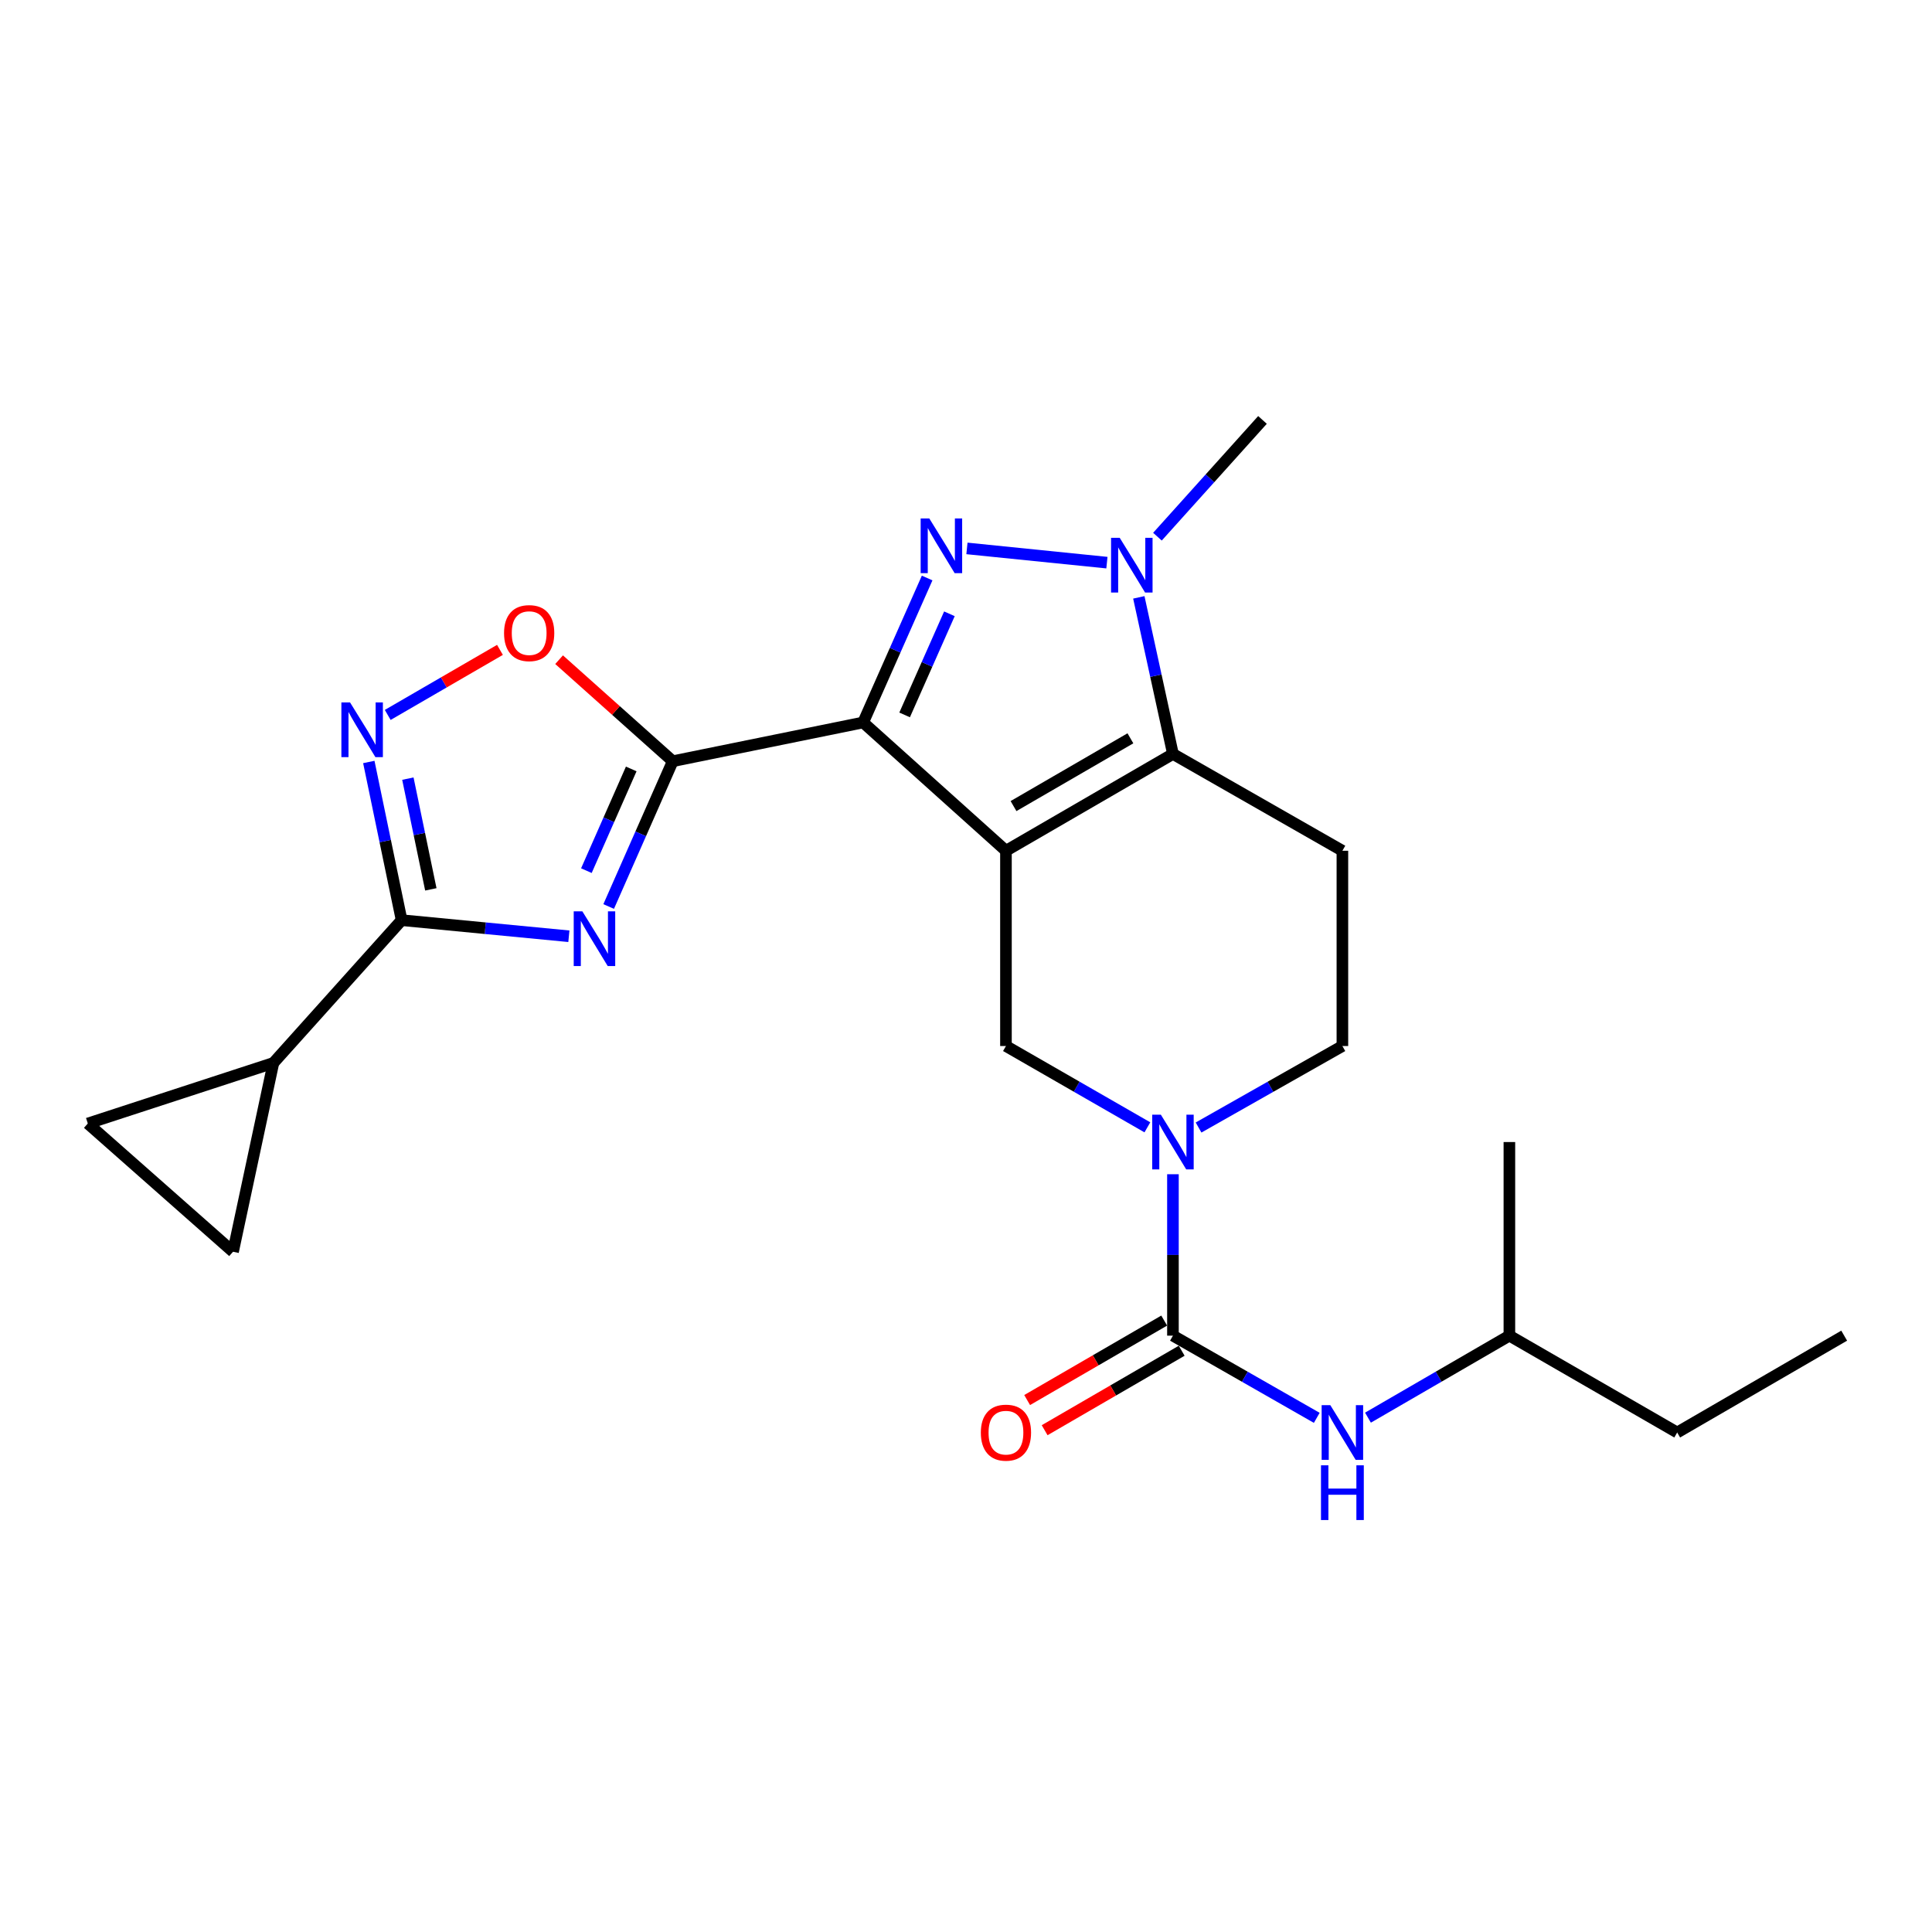 <?xml version='1.0' encoding='iso-8859-1'?>
<svg version='1.1' baseProfile='full'
              xmlns='http://www.w3.org/2000/svg'
                      xmlns:rdkit='http://www.rdkit.org/xml'
                      xmlns:xlink='http://www.w3.org/1999/xlink'
                  xml:space='preserve'
width='1000px' height='1000px' viewBox='0 0 1000 1000'>
<!-- END OF HEADER -->
<rect style='opacity:1.0;fill:#FFFFFF;stroke:none' width='1000' height='1000' x='0' y='0'> </rect>
<path class='bond-0' d='M 520.679,440.351 L 446.764,373.944' style='fill:none;fill-rule:evenodd;stroke:#000000;stroke-width:6px;stroke-linecap:butt;stroke-linejoin:miter;stroke-opacity:1' />
<path class='bond-4' d='M 520.679,440.351 L 607.113,390.243' style='fill:none;fill-rule:evenodd;stroke:#000000;stroke-width:6px;stroke-linecap:butt;stroke-linejoin:miter;stroke-opacity:1' />
<path class='bond-4' d='M 524.595,417.226 L 585.099,382.15' style='fill:none;fill-rule:evenodd;stroke:#000000;stroke-width:6px;stroke-linecap:butt;stroke-linejoin:miter;stroke-opacity:1' />
<path class='bond-10' d='M 520.679,440.351 L 520.679,541.42' style='fill:none;fill-rule:evenodd;stroke:#000000;stroke-width:6px;stroke-linecap:butt;stroke-linejoin:miter;stroke-opacity:1' />
<path class='bond-1' d='M 446.764,373.944 L 463.326,336.561' style='fill:none;fill-rule:evenodd;stroke:#000000;stroke-width:6px;stroke-linecap:butt;stroke-linejoin:miter;stroke-opacity:1' />
<path class='bond-1' d='M 463.326,336.561 L 479.889,299.178' style='fill:none;fill-rule:evenodd;stroke:#0000FF;stroke-width:6px;stroke-linecap:butt;stroke-linejoin:miter;stroke-opacity:1' />
<path class='bond-1' d='M 468.229,370.038 L 479.823,343.869' style='fill:none;fill-rule:evenodd;stroke:#000000;stroke-width:6px;stroke-linecap:butt;stroke-linejoin:miter;stroke-opacity:1' />
<path class='bond-1' d='M 479.823,343.869 L 491.416,317.701' style='fill:none;fill-rule:evenodd;stroke:#0000FF;stroke-width:6px;stroke-linecap:butt;stroke-linejoin:miter;stroke-opacity:1' />
<path class='bond-2' d='M 446.764,373.944 L 348.211,394.002' style='fill:none;fill-rule:evenodd;stroke:#000000;stroke-width:6px;stroke-linecap:butt;stroke-linejoin:miter;stroke-opacity:1' />
<path class='bond-24' d='M 500.486,283.861 L 572.939,291.222' style='fill:none;fill-rule:evenodd;stroke:#0000FF;stroke-width:6px;stroke-linecap:butt;stroke-linejoin:miter;stroke-opacity:1' />
<path class='bond-3' d='M 348.211,394.002 L 331.629,431.605' style='fill:none;fill-rule:evenodd;stroke:#000000;stroke-width:6px;stroke-linecap:butt;stroke-linejoin:miter;stroke-opacity:1' />
<path class='bond-3' d='M 331.629,431.605 L 315.046,469.209' style='fill:none;fill-rule:evenodd;stroke:#0000FF;stroke-width:6px;stroke-linecap:butt;stroke-linejoin:miter;stroke-opacity:1' />
<path class='bond-3' d='M 326.727,398.003 L 315.12,424.325' style='fill:none;fill-rule:evenodd;stroke:#000000;stroke-width:6px;stroke-linecap:butt;stroke-linejoin:miter;stroke-opacity:1' />
<path class='bond-3' d='M 315.12,424.325 L 303.512,450.648' style='fill:none;fill-rule:evenodd;stroke:#0000FF;stroke-width:6px;stroke-linecap:butt;stroke-linejoin:miter;stroke-opacity:1' />
<path class='bond-11' d='M 348.211,394.002 L 318.799,367.727' style='fill:none;fill-rule:evenodd;stroke:#000000;stroke-width:6px;stroke-linecap:butt;stroke-linejoin:miter;stroke-opacity:1' />
<path class='bond-11' d='M 318.799,367.727 L 289.386,341.453' style='fill:none;fill-rule:evenodd;stroke:#FF0000;stroke-width:6px;stroke-linecap:butt;stroke-linejoin:miter;stroke-opacity:1' />
<path class='bond-6' d='M 294.448,484.605 L 251.163,480.44' style='fill:none;fill-rule:evenodd;stroke:#0000FF;stroke-width:6px;stroke-linecap:butt;stroke-linejoin:miter;stroke-opacity:1' />
<path class='bond-6' d='M 251.163,480.44 L 207.879,476.276' style='fill:none;fill-rule:evenodd;stroke:#000000;stroke-width:6px;stroke-linecap:butt;stroke-linejoin:miter;stroke-opacity:1' />
<path class='bond-5' d='M 607.113,390.243 L 598.283,349.717' style='fill:none;fill-rule:evenodd;stroke:#000000;stroke-width:6px;stroke-linecap:butt;stroke-linejoin:miter;stroke-opacity:1' />
<path class='bond-5' d='M 598.283,349.717 L 589.453,309.192' style='fill:none;fill-rule:evenodd;stroke:#0000FF;stroke-width:6px;stroke-linecap:butt;stroke-linejoin:miter;stroke-opacity:1' />
<path class='bond-13' d='M 607.113,390.243 L 694.821,440.351' style='fill:none;fill-rule:evenodd;stroke:#000000;stroke-width:6px;stroke-linecap:butt;stroke-linejoin:miter;stroke-opacity:1' />
<path class='bond-19' d='M 599.091,277.785 L 626.277,247.569' style='fill:none;fill-rule:evenodd;stroke:#0000FF;stroke-width:6px;stroke-linecap:butt;stroke-linejoin:miter;stroke-opacity:1' />
<path class='bond-19' d='M 626.277,247.569 L 653.463,217.354' style='fill:none;fill-rule:evenodd;stroke:#000000;stroke-width:6px;stroke-linecap:butt;stroke-linejoin:miter;stroke-opacity:1' />
<path class='bond-12' d='M 207.879,476.276 L 141.502,550.181' style='fill:none;fill-rule:evenodd;stroke:#000000;stroke-width:6px;stroke-linecap:butt;stroke-linejoin:miter;stroke-opacity:1' />
<path class='bond-26' d='M 207.879,476.276 L 199.389,435.338' style='fill:none;fill-rule:evenodd;stroke:#000000;stroke-width:6px;stroke-linecap:butt;stroke-linejoin:miter;stroke-opacity:1' />
<path class='bond-26' d='M 199.389,435.338 L 190.899,394.399' style='fill:none;fill-rule:evenodd;stroke:#0000FF;stroke-width:6px;stroke-linecap:butt;stroke-linejoin:miter;stroke-opacity:1' />
<path class='bond-26' d='M 222.999,460.331 L 217.056,431.674' style='fill:none;fill-rule:evenodd;stroke:#000000;stroke-width:6px;stroke-linecap:butt;stroke-linejoin:miter;stroke-opacity:1' />
<path class='bond-26' d='M 217.056,431.674 L 211.113,403.017' style='fill:none;fill-rule:evenodd;stroke:#0000FF;stroke-width:6px;stroke-linecap:butt;stroke-linejoin:miter;stroke-opacity:1' />
<path class='bond-7' d='M 593.881,583.51 L 557.28,562.465' style='fill:none;fill-rule:evenodd;stroke:#0000FF;stroke-width:6px;stroke-linecap:butt;stroke-linejoin:miter;stroke-opacity:1' />
<path class='bond-7' d='M 557.28,562.465 L 520.679,541.42' style='fill:none;fill-rule:evenodd;stroke:#000000;stroke-width:6px;stroke-linecap:butt;stroke-linejoin:miter;stroke-opacity:1' />
<path class='bond-8' d='M 607.113,607.783 L 607.113,649.559' style='fill:none;fill-rule:evenodd;stroke:#0000FF;stroke-width:6px;stroke-linecap:butt;stroke-linejoin:miter;stroke-opacity:1' />
<path class='bond-8' d='M 607.113,649.559 L 607.113,691.335' style='fill:none;fill-rule:evenodd;stroke:#000000;stroke-width:6px;stroke-linecap:butt;stroke-linejoin:miter;stroke-opacity:1' />
<path class='bond-17' d='M 620.374,583.604 L 657.597,562.512' style='fill:none;fill-rule:evenodd;stroke:#0000FF;stroke-width:6px;stroke-linecap:butt;stroke-linejoin:miter;stroke-opacity:1' />
<path class='bond-17' d='M 657.597,562.512 L 694.821,541.42' style='fill:none;fill-rule:evenodd;stroke:#000000;stroke-width:6px;stroke-linecap:butt;stroke-linejoin:miter;stroke-opacity:1' />
<path class='bond-14' d='M 607.113,691.335 L 644.334,712.604' style='fill:none;fill-rule:evenodd;stroke:#000000;stroke-width:6px;stroke-linecap:butt;stroke-linejoin:miter;stroke-opacity:1' />
<path class='bond-14' d='M 644.334,712.604 L 681.556,733.873' style='fill:none;fill-rule:evenodd;stroke:#0000FF;stroke-width:6px;stroke-linecap:butt;stroke-linejoin:miter;stroke-opacity:1' />
<path class='bond-18' d='M 602.588,683.531 L 567.12,704.097' style='fill:none;fill-rule:evenodd;stroke:#000000;stroke-width:6px;stroke-linecap:butt;stroke-linejoin:miter;stroke-opacity:1' />
<path class='bond-18' d='M 567.12,704.097 L 531.652,724.663' style='fill:none;fill-rule:evenodd;stroke:#FF0000;stroke-width:6px;stroke-linecap:butt;stroke-linejoin:miter;stroke-opacity:1' />
<path class='bond-18' d='M 611.639,699.139 L 576.17,719.705' style='fill:none;fill-rule:evenodd;stroke:#000000;stroke-width:6px;stroke-linecap:butt;stroke-linejoin:miter;stroke-opacity:1' />
<path class='bond-18' d='M 576.17,719.705 L 540.702,740.272' style='fill:none;fill-rule:evenodd;stroke:#FF0000;stroke-width:6px;stroke-linecap:butt;stroke-linejoin:miter;stroke-opacity:1' />
<path class='bond-9' d='M 200.679,370.05 L 229.729,353.213' style='fill:none;fill-rule:evenodd;stroke:#0000FF;stroke-width:6px;stroke-linecap:butt;stroke-linejoin:miter;stroke-opacity:1' />
<path class='bond-9' d='M 229.729,353.213 L 258.779,336.375' style='fill:none;fill-rule:evenodd;stroke:#FF0000;stroke-width:6px;stroke-linecap:butt;stroke-linejoin:miter;stroke-opacity:1' />
<path class='bond-15' d='M 141.502,550.181 L 45.455,581.525' style='fill:none;fill-rule:evenodd;stroke:#000000;stroke-width:6px;stroke-linecap:butt;stroke-linejoin:miter;stroke-opacity:1' />
<path class='bond-16' d='M 141.502,550.181 L 120.622,647.902' style='fill:none;fill-rule:evenodd;stroke:#000000;stroke-width:6px;stroke-linecap:butt;stroke-linejoin:miter;stroke-opacity:1' />
<path class='bond-25' d='M 694.821,440.351 L 694.821,541.42' style='fill:none;fill-rule:evenodd;stroke:#000000;stroke-width:6px;stroke-linecap:butt;stroke-linejoin:miter;stroke-opacity:1' />
<path class='bond-20' d='M 708.059,733.778 L 744.657,712.556' style='fill:none;fill-rule:evenodd;stroke:#0000FF;stroke-width:6px;stroke-linecap:butt;stroke-linejoin:miter;stroke-opacity:1' />
<path class='bond-20' d='M 744.657,712.556 L 781.255,691.335' style='fill:none;fill-rule:evenodd;stroke:#000000;stroke-width:6px;stroke-linecap:butt;stroke-linejoin:miter;stroke-opacity:1' />
<path class='bond-27' d='M 45.455,581.525 L 120.622,647.902' style='fill:none;fill-rule:evenodd;stroke:#000000;stroke-width:6px;stroke-linecap:butt;stroke-linejoin:miter;stroke-opacity:1' />
<path class='bond-21' d='M 781.255,691.335 L 868.111,741.454' style='fill:none;fill-rule:evenodd;stroke:#000000;stroke-width:6px;stroke-linecap:butt;stroke-linejoin:miter;stroke-opacity:1' />
<path class='bond-22' d='M 781.255,691.335 L 781.255,591.118' style='fill:none;fill-rule:evenodd;stroke:#000000;stroke-width:6px;stroke-linecap:butt;stroke-linejoin:miter;stroke-opacity:1' />
<path class='bond-23' d='M 868.111,741.454 L 954.545,691.335' style='fill:none;fill-rule:evenodd;stroke:#000000;stroke-width:6px;stroke-linecap:butt;stroke-linejoin:miter;stroke-opacity:1' />
<path  class='atom-2' d='M 481.01 268.358
L 490.29 283.358
Q 491.21 284.838, 492.69 287.518
Q 494.17 290.198, 494.25 290.358
L 494.25 268.358
L 498.01 268.358
L 498.01 296.678
L 494.13 296.678
L 484.17 280.278
Q 483.01 278.358, 481.77 276.158
Q 480.57 273.958, 480.21 273.278
L 480.21 296.678
L 476.53 296.678
L 476.53 268.358
L 481.01 268.358
' fill='#0000FF'/>
<path  class='atom-4' d='M 301.435 471.719
L 310.715 486.719
Q 311.635 488.199, 313.115 490.879
Q 314.595 493.559, 314.675 493.719
L 314.675 471.719
L 318.435 471.719
L 318.435 500.039
L 314.555 500.039
L 304.595 483.639
Q 303.435 481.719, 302.195 479.519
Q 300.995 477.319, 300.635 476.639
L 300.635 500.039
L 296.955 500.039
L 296.955 471.719
L 301.435 471.719
' fill='#0000FF'/>
<path  class='atom-6' d='M 579.563 278.371
L 588.843 293.371
Q 589.763 294.851, 591.243 297.531
Q 592.723 300.211, 592.803 300.371
L 592.803 278.371
L 596.563 278.371
L 596.563 306.691
L 592.683 306.691
L 582.723 290.291
Q 581.563 288.371, 580.323 286.171
Q 579.123 283.971, 578.763 283.291
L 578.763 306.691
L 575.083 306.691
L 575.083 278.371
L 579.563 278.371
' fill='#0000FF'/>
<path  class='atom-8' d='M 600.853 576.958
L 610.133 591.958
Q 611.053 593.438, 612.533 596.118
Q 614.013 598.798, 614.093 598.958
L 614.093 576.958
L 617.853 576.958
L 617.853 605.278
L 613.973 605.278
L 604.013 588.878
Q 602.853 586.958, 601.613 584.758
Q 600.413 582.558, 600.053 581.878
L 600.053 605.278
L 596.373 605.278
L 596.373 576.958
L 600.853 576.958
' fill='#0000FF'/>
<path  class='atom-10' d='M 181.18 363.563
L 190.46 378.563
Q 191.38 380.043, 192.86 382.723
Q 194.34 385.403, 194.42 385.563
L 194.42 363.563
L 198.18 363.563
L 198.18 391.883
L 194.3 391.883
L 184.34 375.483
Q 183.18 373.563, 181.94 371.363
Q 180.74 369.163, 180.38 368.483
L 180.38 391.883
L 176.7 391.883
L 176.7 363.563
L 181.18 363.563
' fill='#0000FF'/>
<path  class='atom-12' d='M 260.895 327.695
Q 260.895 320.895, 264.255 317.095
Q 267.615 313.295, 273.895 313.295
Q 280.175 313.295, 283.535 317.095
Q 286.895 320.895, 286.895 327.695
Q 286.895 334.575, 283.495 338.495
Q 280.095 342.375, 273.895 342.375
Q 267.655 342.375, 264.255 338.495
Q 260.895 334.615, 260.895 327.695
M 273.895 339.175
Q 278.215 339.175, 280.535 336.295
Q 282.895 333.375, 282.895 327.695
Q 282.895 322.135, 280.535 319.335
Q 278.215 316.495, 273.895 316.495
Q 269.575 316.495, 267.215 319.295
Q 264.895 322.095, 264.895 327.695
Q 264.895 333.415, 267.215 336.295
Q 269.575 339.175, 273.895 339.175
' fill='#FF0000'/>
<path  class='atom-15' d='M 688.561 727.294
L 697.841 742.294
Q 698.761 743.774, 700.241 746.454
Q 701.721 749.134, 701.801 749.294
L 701.801 727.294
L 705.561 727.294
L 705.561 755.614
L 701.681 755.614
L 691.721 739.214
Q 690.561 737.294, 689.321 735.094
Q 688.121 732.894, 687.761 732.214
L 687.761 755.614
L 684.081 755.614
L 684.081 727.294
L 688.561 727.294
' fill='#0000FF'/>
<path  class='atom-15' d='M 683.741 758.446
L 687.581 758.446
L 687.581 770.486
L 702.061 770.486
L 702.061 758.446
L 705.901 758.446
L 705.901 786.766
L 702.061 786.766
L 702.061 773.686
L 687.581 773.686
L 687.581 786.766
L 683.741 786.766
L 683.741 758.446
' fill='#0000FF'/>
<path  class='atom-19' d='M 507.679 741.534
Q 507.679 734.734, 511.039 730.934
Q 514.399 727.134, 520.679 727.134
Q 526.959 727.134, 530.319 730.934
Q 533.679 734.734, 533.679 741.534
Q 533.679 748.414, 530.279 752.334
Q 526.879 756.214, 520.679 756.214
Q 514.439 756.214, 511.039 752.334
Q 507.679 748.454, 507.679 741.534
M 520.679 753.014
Q 524.999 753.014, 527.319 750.134
Q 529.679 747.214, 529.679 741.534
Q 529.679 735.974, 527.319 733.174
Q 524.999 730.334, 520.679 730.334
Q 516.359 730.334, 513.999 733.134
Q 511.679 735.934, 511.679 741.534
Q 511.679 747.254, 513.999 750.134
Q 516.359 753.014, 520.679 753.014
' fill='#FF0000'/>
</svg>
